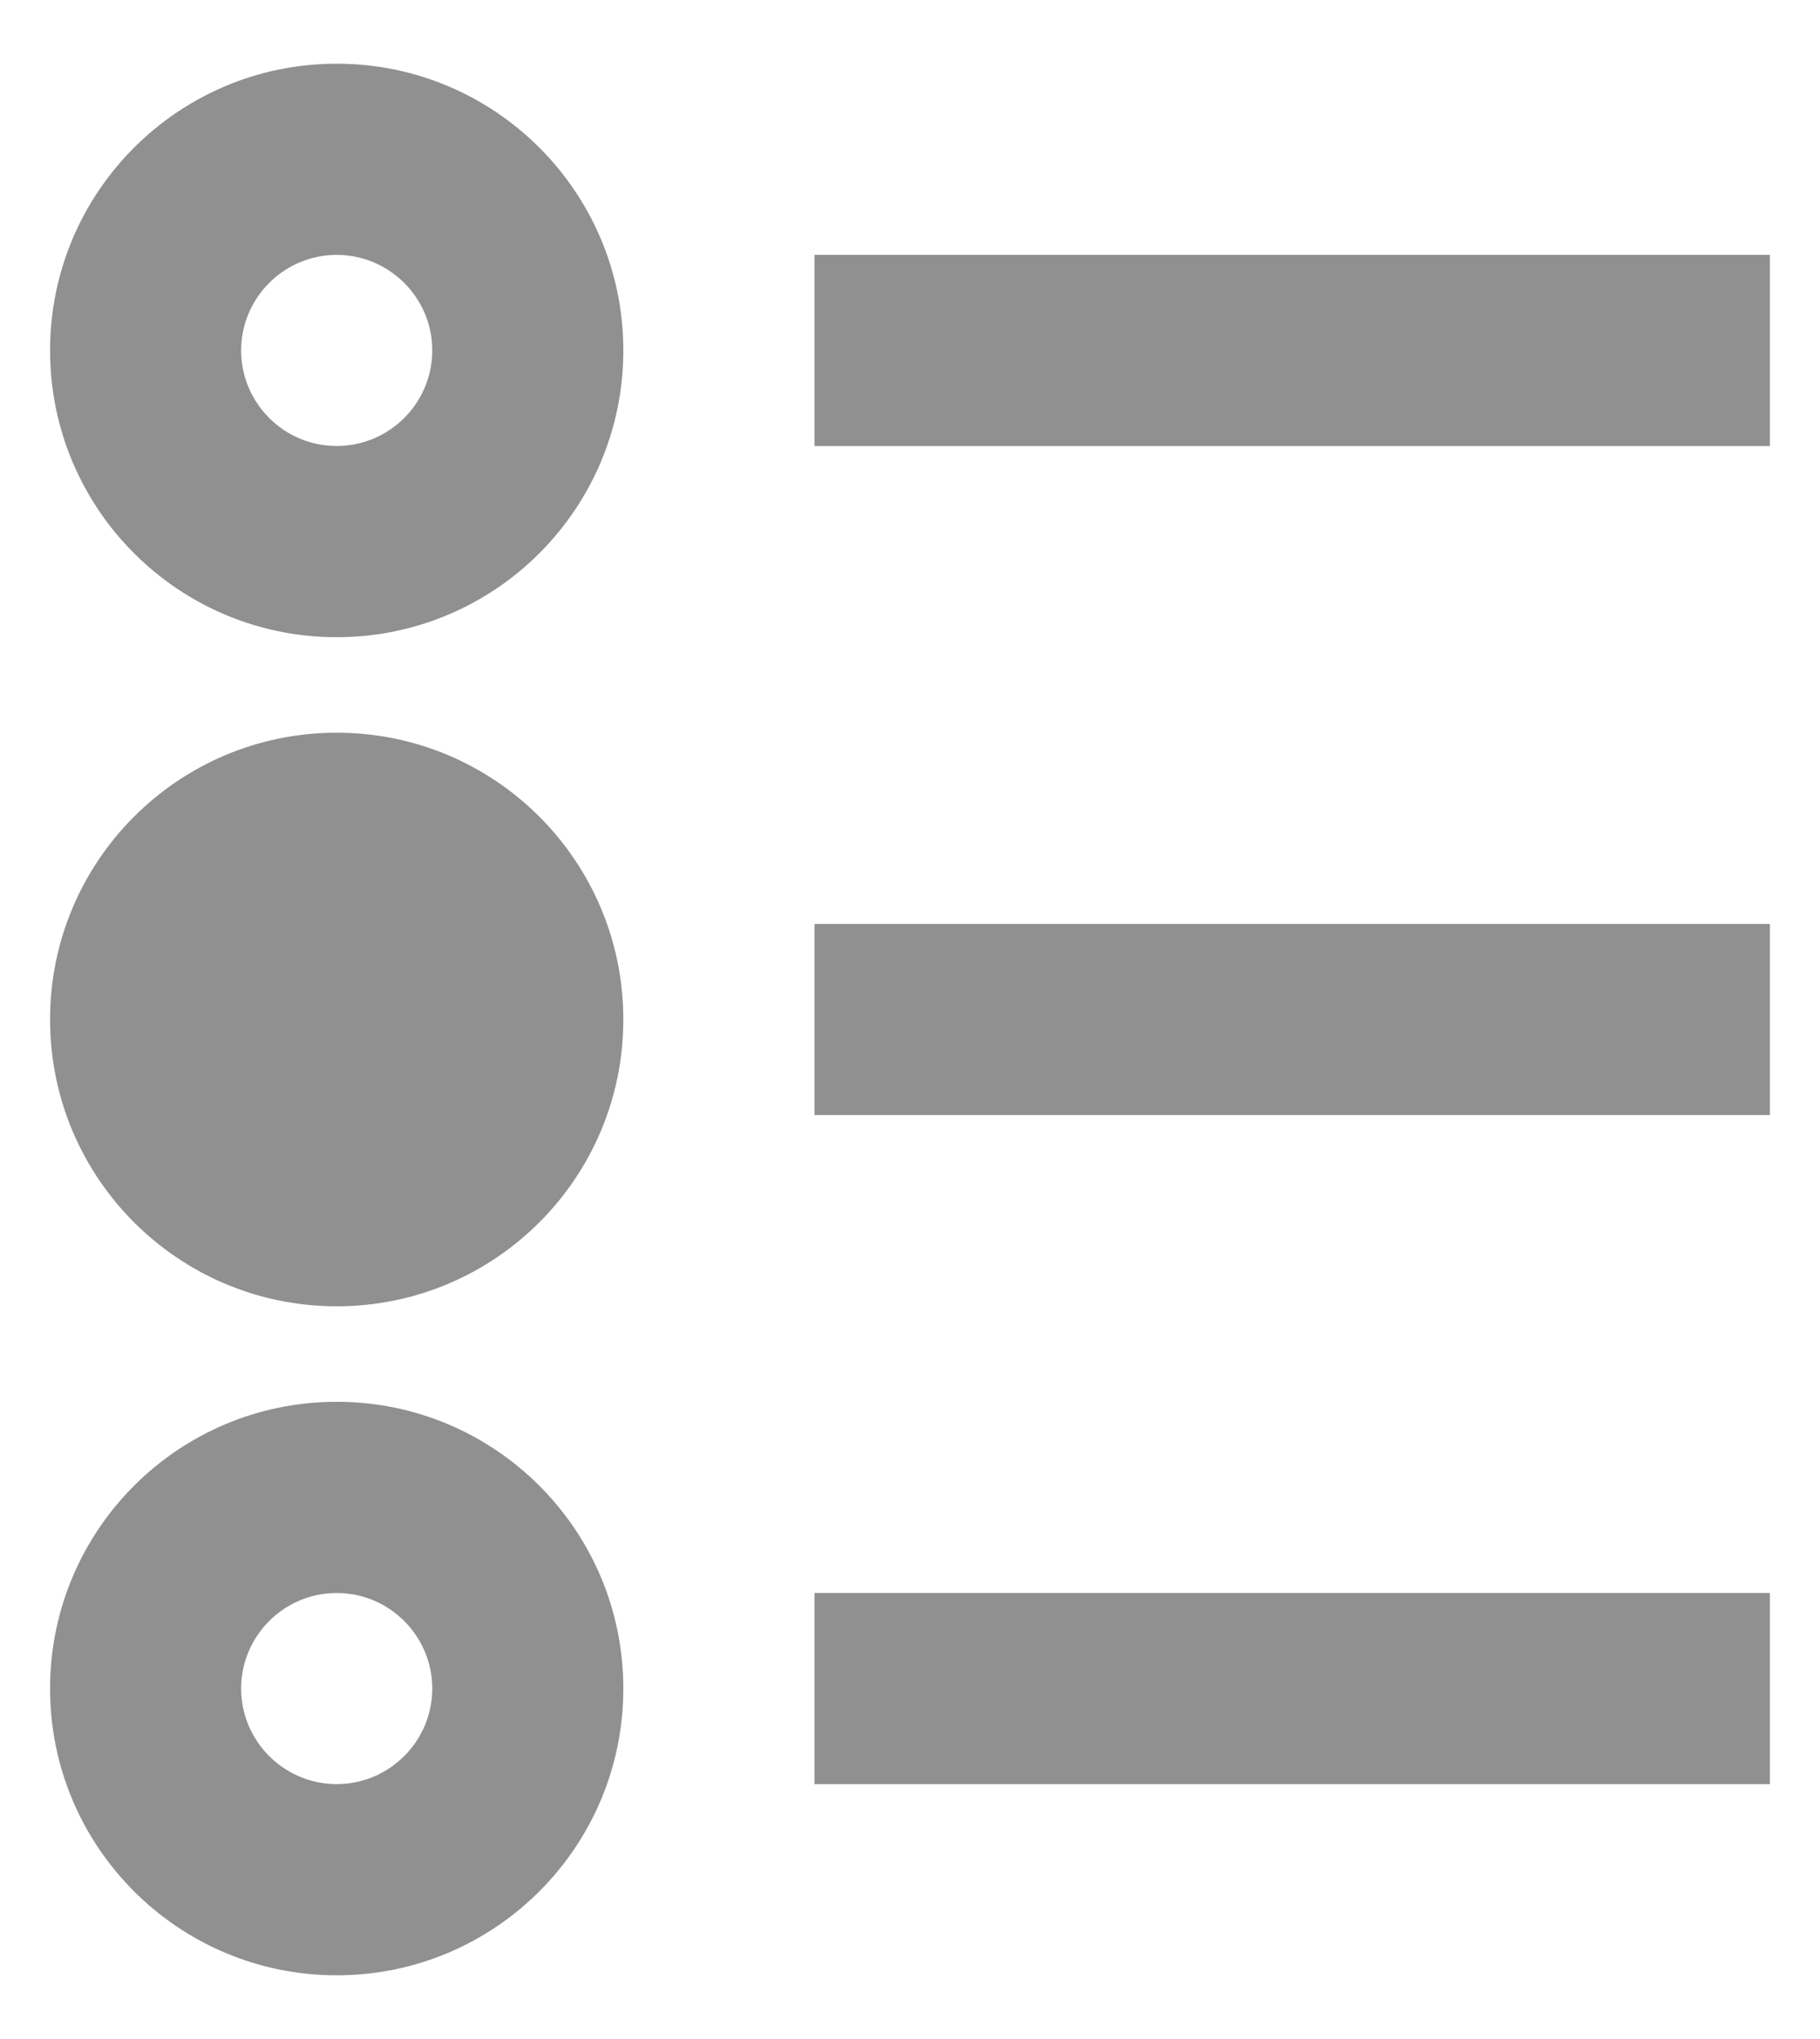 <svg width="25" height="28" viewBox="0 0 25 28" fill="none" xmlns="http://www.w3.org/2000/svg">
<path d="M4.625 19.25C2.45 19.25 0.688 21.013 0.688 23.188C0.688 25.362 2.45 27.125 4.625 27.125C6.8 27.125 8.562 25.362 8.562 23.188C8.562 21.013 6.8 19.25 4.625 19.25ZM4.625 24.5C3.902 24.5 3.312 23.911 3.312 23.188C3.312 22.464 3.902 21.875 4.625 21.875C5.348 21.875 5.938 22.464 5.938 23.188C5.938 23.911 5.348 24.5 4.625 24.5Z" fill="#262626" fill-opacity="0.3"/>
<path d="M4.625 17.938C6.8 17.938 8.562 16.175 8.562 14C8.562 11.825 6.8 10.062 4.625 10.062C2.45 10.062 0.688 11.825 0.688 14C0.688 16.175 2.45 17.938 4.625 17.938Z" fill="#262626" fill-opacity="0.3"/>
<path d="M4.625 0.875C2.45 0.875 0.688 2.638 0.688 4.812C0.688 6.987 2.45 8.75 4.625 8.75C6.8 8.75 8.562 6.987 8.562 4.812C8.562 2.638 6.8 0.875 4.625 0.875ZM4.625 6.125C3.902 6.125 3.312 5.536 3.312 4.812C3.312 4.089 3.902 3.5 4.625 3.5C5.348 3.5 5.938 4.089 5.938 4.812C5.938 5.536 5.348 6.125 4.625 6.125Z" fill="#262626" fill-opacity="0.3"/>
<path d="M24.312 3.5H11.188V6.125H24.312V3.5Z" fill="#262626" fill-opacity="0.3"/>
<path d="M24.312 12.688H11.188V15.312H24.312V12.688Z" fill="#262626" fill-opacity="0.3"/>
<path d="M24.312 21.875H11.188V24.5H24.312V21.875Z" fill="#262626" fill-opacity="0.3"/>
<path d="M4.625 19.25C2.45 19.25 0.688 21.013 0.688 23.188C0.688 25.362 2.45 27.125 4.625 27.125C6.8 27.125 8.562 25.362 8.562 23.188C8.562 21.013 6.8 19.25 4.625 19.25ZM4.625 24.5C3.902 24.5 3.312 23.911 3.312 23.188C3.312 22.464 3.902 21.875 4.625 21.875C5.348 21.875 5.938 22.464 5.938 23.188C5.938 23.911 5.348 24.5 4.625 24.5Z" fill="#262626" fill-opacity="0.3"/>
<path d="M4.625 17.938C6.8 17.938 8.562 16.175 8.562 14C8.562 11.825 6.8 10.062 4.625 10.062C2.45 10.062 0.688 11.825 0.688 14C0.688 16.175 2.45 17.938 4.625 17.938Z" fill="#262626" fill-opacity="0.3"/>
<path d="M4.625 0.875C2.45 0.875 0.688 2.638 0.688 4.812C0.688 6.987 2.45 8.75 4.625 8.75C6.8 8.75 8.562 6.987 8.562 4.812C8.562 2.638 6.8 0.875 4.625 0.875ZM4.625 6.125C3.902 6.125 3.312 5.536 3.312 4.812C3.312 4.089 3.902 3.5 4.625 3.5C5.348 3.5 5.938 4.089 5.938 4.812C5.938 5.536 5.348 6.125 4.625 6.125Z" fill="#262626" fill-opacity="0.3"/>
<path d="M24.312 3.5H11.188V6.125H24.312V3.5Z" fill="#262626" fill-opacity="0.3"/>
<path d="M24.312 12.688H11.188V15.312H24.312V12.688Z" fill="#262626" fill-opacity="0.3"/>
<path d="M24.312 21.875H11.188V24.5H24.312V21.875Z" fill="#262626" fill-opacity="0.3"/>
</svg>
